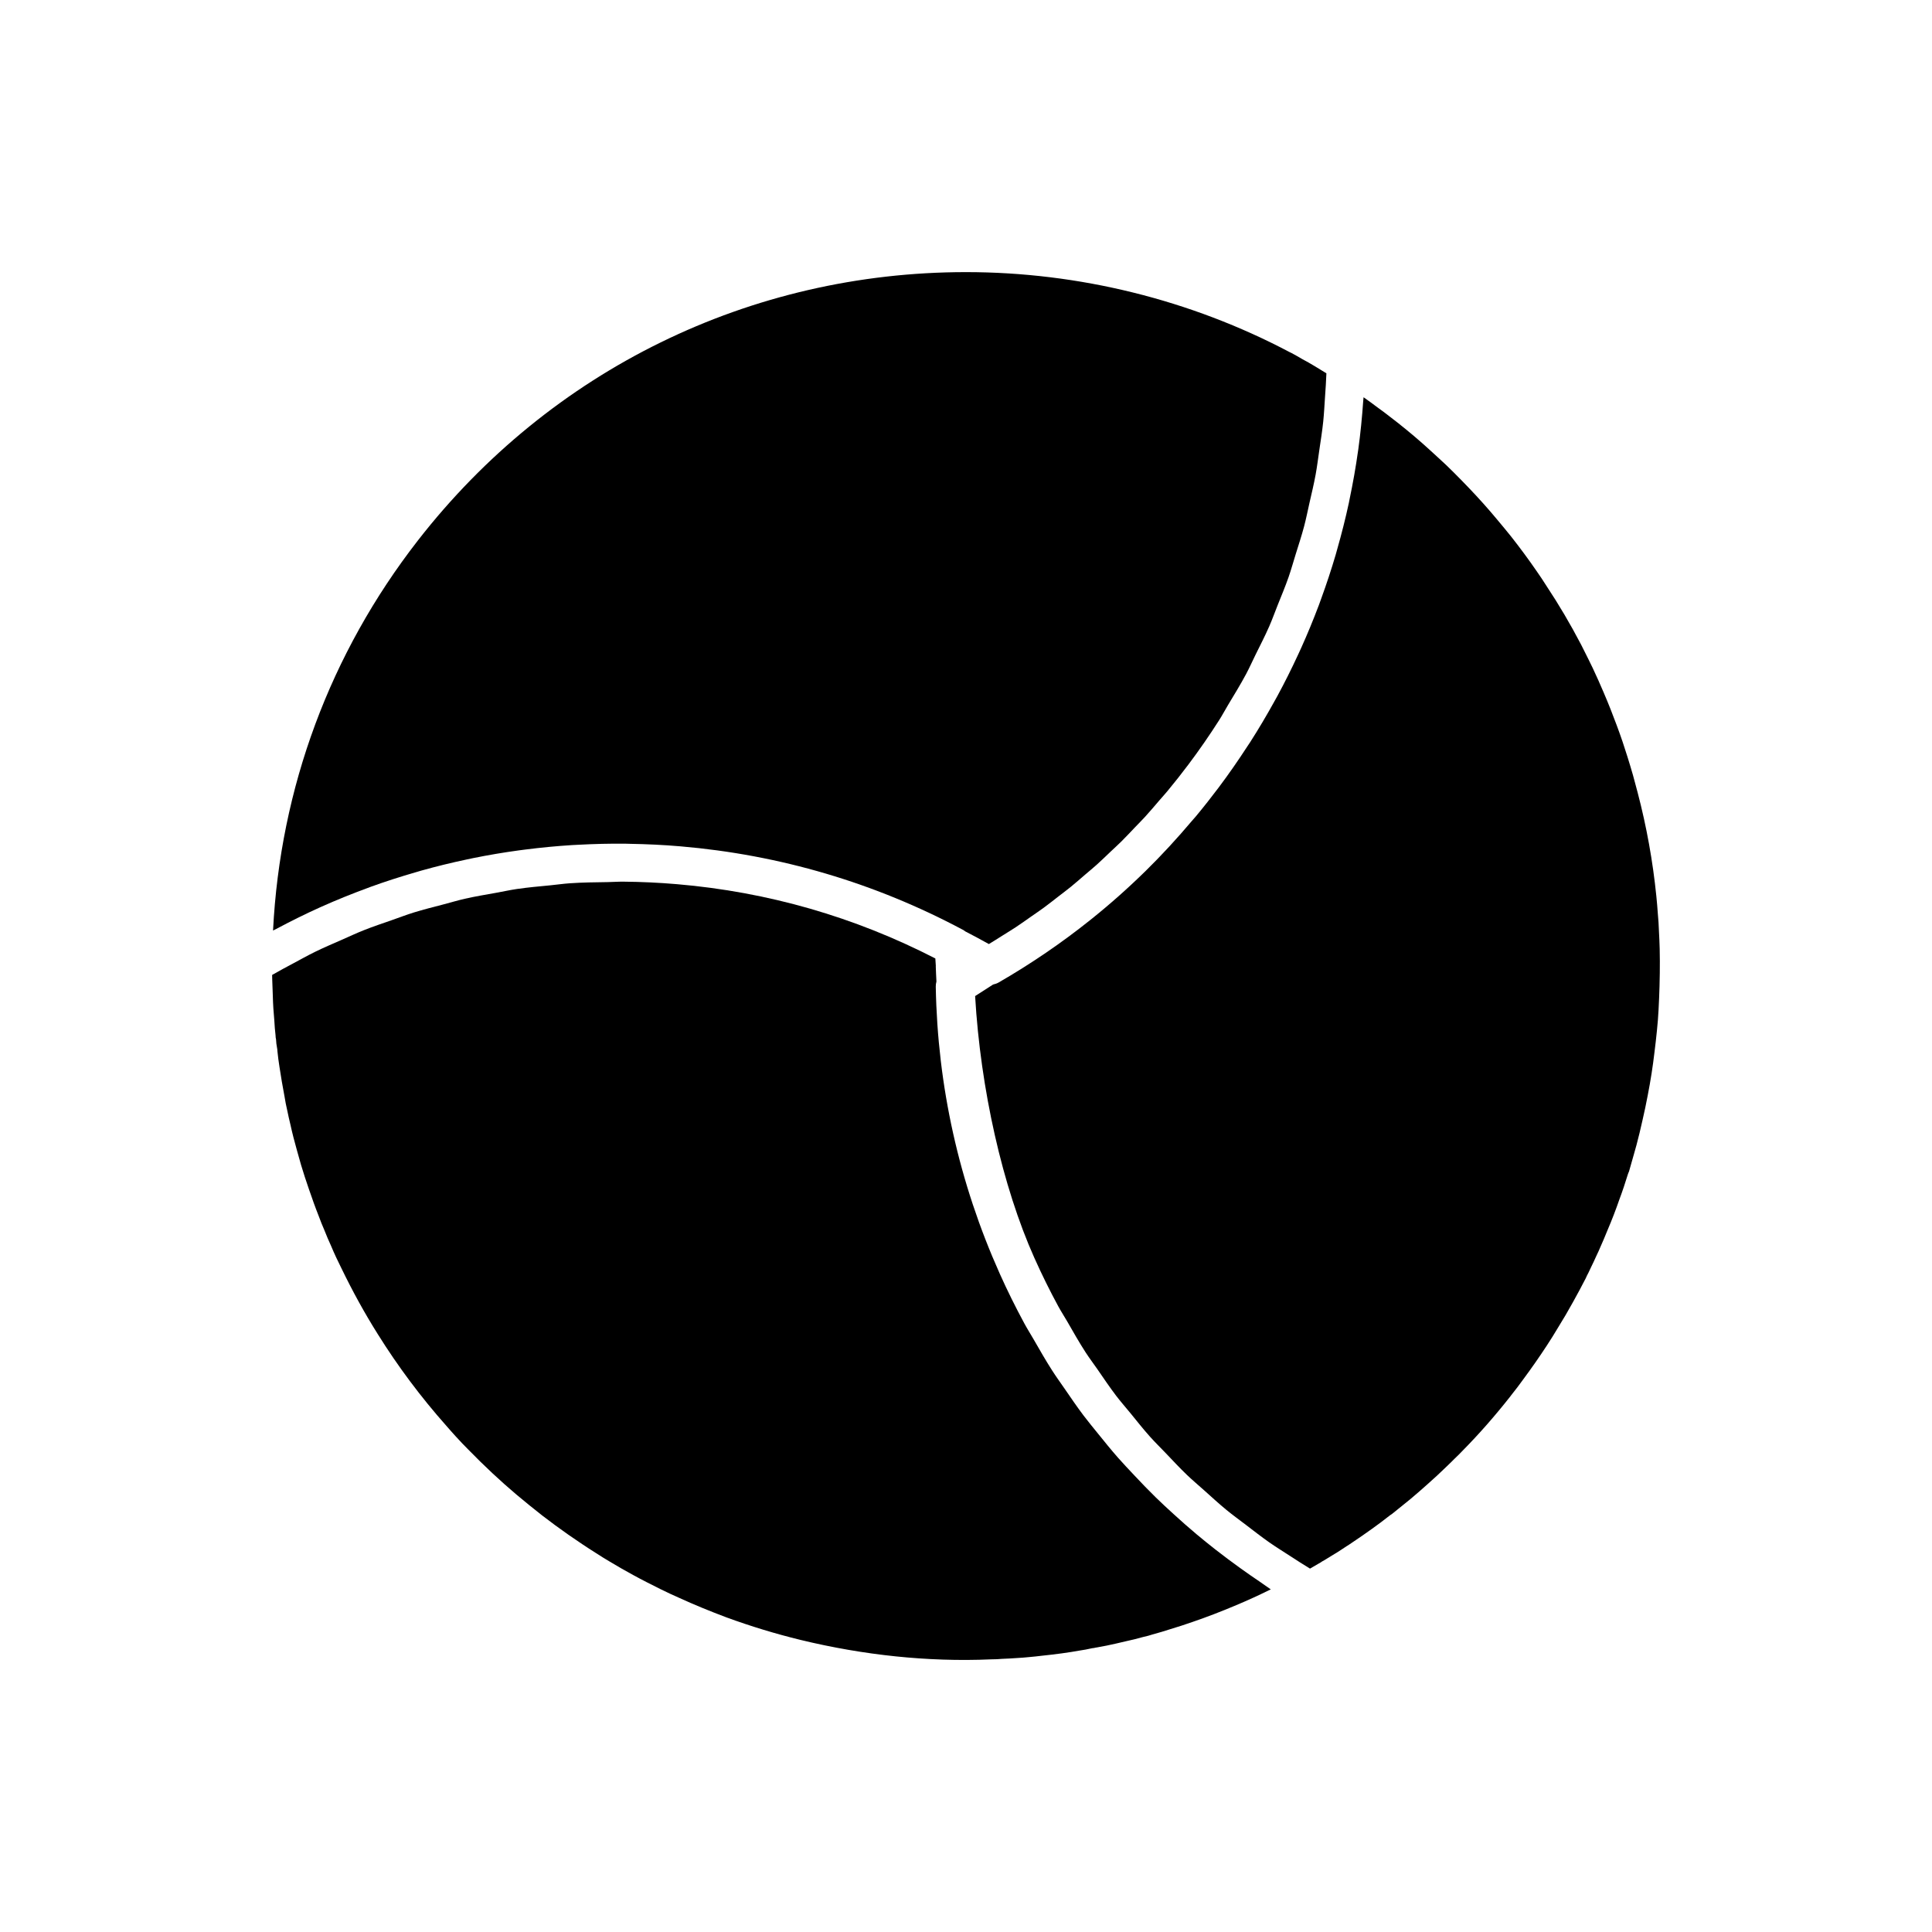 <?xml version="1.0" encoding="UTF-8"?>
<!-- Uploaded to: ICON Repo, www.svgrepo.com, Generator: ICON Repo Mixer Tools -->
<svg fill="#000000" width="800px" height="800px" version="1.1" viewBox="144 144 512 512" xmlns="http://www.w3.org/2000/svg">
 <g>
  <path d="m228.91 384.41c0.074-0.035 0.152-0.062 0.227-0.098 4.035-1.809 8.129-3.457 12.258-4.977 0.242-0.09 0.48-0.188 0.727-0.277 4.008-1.457 8.066-2.754 12.152-3.934 0.465-0.133 0.926-0.277 1.391-0.41 3.977-1.117 7.988-2.094 12.027-2.949 0.574-0.121 1.148-0.246 1.723-0.363 4.004-0.812 8.031-1.492 12.086-2.043 0.594-0.082 1.191-0.156 1.785-0.23 4.078-0.52 8.18-0.914 12.297-1.172 0.535-0.035 1.07-0.055 1.605-0.082 4.211-0.227 8.438-0.336 12.684-0.285 0.367 0.004 0.734 0.023 1.102 0.031 4.434 0.078 8.879 0.281 13.332 0.664 26.359 2.242 51.523 9.672 74.793 22.082 0.262 0.137 0.504 0.297 0.734 0.477 2.106 1.082 4.168 2.191 6.227 3.34 1.203-0.719 2.379-1.473 3.562-2.219 1.207-0.758 2.43-1.496 3.617-2.281 1.348-0.891 2.66-1.832 3.981-2.758 1.141-0.797 2.301-1.574 3.422-2.398 1.32-0.969 2.594-1.984 3.887-2.988 1.078-0.836 2.176-1.652 3.238-2.512 1.285-1.043 2.527-2.141 3.785-3.223 1.016-0.871 2.055-1.719 3.051-2.613 1.27-1.141 2.496-2.332 3.734-3.512 0.934-0.887 1.891-1.746 2.805-2.652 1.258-1.246 2.469-2.551 3.695-3.836 0.848-0.891 1.723-1.754 2.555-2.664 1.309-1.43 2.562-2.914 3.828-4.391 0.699-0.812 1.422-1.598 2.109-2.422 1.926-2.324 3.805-4.699 5.625-7.125 2.871-3.82 5.578-7.738 8.125-11.73 0.859-1.344 1.594-2.75 2.414-4.113 1.617-2.684 3.258-5.356 4.727-8.105 0.898-1.676 1.66-3.414 2.5-5.113 1.242-2.508 2.523-4.996 3.644-7.551 0.812-1.852 1.484-3.75 2.234-5.625 0.988-2.473 2.023-4.93 2.898-7.445 0.684-1.965 1.234-3.969 1.852-5.957 0.773-2.484 1.586-4.953 2.254-7.473 0.543-2.047 0.949-4.133 1.418-6.199 0.57-2.508 1.18-5.008 1.641-7.543 0.387-2.117 0.645-4.262 0.961-6.394 0.371-2.531 0.777-5.055 1.043-7.606 0.227-2.176 0.328-4.375 0.48-6.566 0.141-2.078 0.293-4.148 0.363-6.238-0.801-0.508-1.66-1.039-2.531-1.551-0.164-0.098-0.324-0.199-0.488-0.297-0.035-0.02-0.066-0.039-0.102-0.062-1.117-0.66-2.125-1.258-3.172-1.801-0.004 0-0.004-0.004-0.008-0.004-0.012-0.004-0.02-0.012-0.031-0.016l-0.004-0.004c-1.109-0.652-2.004-1.164-2.934-1.656-0.148-0.062-0.289-0.129-0.43-0.203-26.258-13.883-55.934-21.223-85.805-21.223-57.16 0-110.1 25.918-145.25 71.105-23.281 29.941-36.496 65.578-38.395 103.38 0.266-0.145 0.539-0.258 0.805-0.398 3.867-2.059 7.777-4.008 11.746-5.789z"/>
  <path d="m493.45 304.52c-1.418 3.762-2.953 7.481-4.606 11.152-0.273 0.609-0.555 1.219-0.84 1.828-1.703 3.68-3.516 7.316-5.453 10.895-0.281 0.52-0.578 1.031-0.863 1.551-2.023 3.652-4.148 7.254-6.418 10.789-0.219 0.34-0.449 0.672-0.672 1.008-2.406 3.699-4.922 7.34-7.594 10.895v0.004c-1.984 2.641-4.023 5.223-6.125 7.75-0.324 0.391-0.672 0.754-1 1.141-3.906 4.625-7.988 9.066-12.281 13.281-4.652 4.566-9.527 8.887-14.617 12.957-7.633 6.106-15.75 11.645-24.32 16.59-0.445 0.254-0.918 0.418-1.398 0.527-0.043 0.012-0.082 0.039-0.125 0.047-0.418 0.277-0.82 0.523-1.234 0.793-0.945 0.621-1.887 1.227-2.82 1.812-0.223 0.137-0.449 0.293-0.668 0.43 1.422 24.504 7.223 50.473 15.734 69.465 0 0 0 0.004 0.004 0.004 0.004 0.008 0.008 0.016 0.012 0.023 1.945 4.348 4.047 8.598 6.301 12.75 0.73 1.344 1.566 2.613 2.328 3.938 1.594 2.769 3.168 5.555 4.894 8.227 0.996 1.539 2.102 2.988 3.141 4.492 1.629 2.359 3.227 4.742 4.961 7.019 1.188 1.559 2.488 3.027 3.727 4.543 1.723 2.109 3.406 4.25 5.223 6.281 1.355 1.52 2.816 2.941 4.223 4.414 1.828 1.914 3.625 3.856 5.539 5.691 1.508 1.449 3.117 2.797 4.676 4.195 1.938 1.734 3.848 3.496 5.867 5.152 1.652 1.355 3.394 2.613 5.098 3.914 2.051 1.566 4.078 3.156 6.199 4.644 1.785 1.25 3.652 2.398 5.484 3.59 1.766 1.145 3.523 2.293 5.336 3.383 0.793-0.473 1.438-0.844 2.09-1.215l0.785-0.449c0.016-0.012 0.031-0.02 0.043-0.031l-0.004-0.008c0.176-0.117 0.473-0.316 0.871-0.516 0.879-0.555 1.734-1.074 2.672-1.637l0.539-0.32c0.59-0.383 0.887-0.574 1.172-0.754l0.855-0.562c0.109-0.078 0.543-0.363 0.66-0.434 0.457-0.27 0.883-0.566 1.324-0.867l0.68-0.461c1.371-0.898 2.703-1.848 4.008-2.773l0.664-0.469c1.645-1.164 3.238-2.371 4.832-3.625 0.184-0.145 0.375-0.277 0.578-0.395l4.758-3.844c1.68-1.43 3.227-2.742 4.723-4.102 1.66-1.457 3.215-2.914 4.719-4.371 0.82-0.773 1.539-1.488 2.305-2.254 0.848-0.801 1.527-1.477 2.207-2.203 4.285-4.336 8.492-9.125 12.602-14.34 0.078-0.109 0.156-0.223 0.242-0.328 1.148-1.438 2.25-2.871 3.301-4.352 2.172-2.934 4.184-5.824 6.144-8.816 1.02-1.551 1.984-3.102 2.906-4.652 1.418-2.277 2.734-4.523 3.996-6.812 1.191-2.133 2.32-4.246 3.406-6.359 0.164-0.383 0.422-0.945 0.738-1.516l0.727-1.539c0.457-0.934 0.906-1.863 1.32-2.812l0.316-0.676c0.223-0.469 0.438-0.918 0.629-1.398 0.766-1.707 1.395-3.207 2.023-4.762 1.199-2.801 2.215-5.457 3.133-8.113 0.871-2.309 1.59-4.531 2.269-6.707 0.078-0.258 0.184-0.512 0.301-0.754 0.457-1.633 0.887-3.125 1.309-4.602l0.672-2.391c0.562-2.109 1.102-4.359 1.59-6.559 0.543-2.273 0.973-4.469 1.402-6.664 0.762-3.902 1.352-7.691 1.785-11.418 0.254-1.938 0.449-3.805 0.648-5.723 0.195-1.84 0.34-3.719 0.434-5.543v-0.02-0.004c0.121-2.078 0.191-4.144 0.254-6.207 0.035-1.215 0.059-2.363 0.07-3.484 0.023-2.137 0.027-4.277-0.027-6.398-0.051-1.625-0.102-3.125-0.195-4.672-0.055-1.598-0.148-3.102-0.289-4.562-0.109-1.668-0.258-3.227-0.402-4.734-0.926-9.207-2.59-18.438-4.945-27.418-0.223-0.891-0.484-1.824-0.734-2.742-0.168-0.617-0.312-1.207-0.496-1.844-0.449-1.57-0.938-3.203-1.48-4.926-0.398-1.258-0.816-2.562-1.273-3.934-0.488-1.457-1.023-2.922-1.562-4.387-1.07-2.875-2.199-5.769-3.426-8.609-0.004-0.008 0-0.016-0.004-0.023-0.004-0.008-0.008-0.012-0.012-0.02-0.93-2.211-1.91-4.367-2.941-6.574-0.723-1.516-1.492-3.039-2.266-4.582l-0.801-1.594c-2.856-5.461-5.867-10.57-9.164-15.539-0.875-1.391-1.738-2.68-2.641-3.969-2.102-3.059-4.316-6.055-6.793-9.207-1.113-1.391-2.301-2.812-3.492-4.242-1.367-1.645-2.59-3.059-3.859-4.477-2.508-2.801-5.164-5.559-7.871-8.262-1.293-1.297-2.641-2.594-4.031-3.836-1.457-1.355-2.894-2.641-4.332-3.93-2.766-2.434-5.723-4.848-8.754-7.148-0.957-0.754-1.883-1.449-2.812-2.098-1.418-1.086-2.609-1.941-3.883-2.84-0.004-0.004-0.012-0.008-0.016-0.012-0.02 0.285-0.066 0.566-0.086 0.852-0.305 4.383-0.73 8.738-1.328 13.062-0.012 0.09-0.027 0.176-0.043 0.266-0.605 4.332-1.367 8.629-2.262 12.891-0.066 0.312-0.117 0.625-0.184 0.938-0.883 4.109-1.918 8.172-3.066 12.203-0.152 0.535-0.293 1.074-0.449 1.609-1.145 3.898-2.43 7.754-3.82 11.574-0.215 0.617-0.438 1.234-0.668 1.848z"/>
  <path d="m216.3 407.93c0.051 2.223 0.195 4.324 0.391 6.426 0.062 1.492 0.199 2.754 0.332 4.012 0.02 0.176 0.039 0.449 0.039 0.629 0.047 0.234 0.082 0.258 0.094 0.496 0.035 0.699 0.105 1.441 0.254 2.144 0.066 0.309 0.102 0.621 0.109 0.934 0.137 1.379 0.316 2.762 0.539 4.144 0.402 2.652 0.84 5.254 1.332 7.809 0.215 1.371 0.441 2.512 0.719 3.699 0.27 1.34 0.559 2.586 0.848 3.785 0.508 2.328 1.086 4.543 1.711 6.762l1.125 3.992c0.602 2.031 1.332 4.231 2.07 6.379l0.699 1.98c0.383 1.109 0.77 2.223 1.191 3.316l0.762 1.969c0.457 1.27 0.918 2.375 1.379 3.438 0.609 1.59 1.227 2.961 1.844 4.336 0.867 2.086 1.773 3.992 2.727 5.898 2.984 6.172 6.215 12.023 9.633 17.457 5.348 8.574 11.449 16.734 18.145 24.273 0.863 1.008 1.711 1.945 2.555 2.879 1.23 1.348 2.234 2.402 3.293 3.457 4.301 4.406 8.473 8.305 12.789 11.953 2.223 1.879 4.496 3.703 6.816 5.531 2.25 1.723 4.559 3.441 6.961 5.113 2.402 1.664 4.805 3.285 7.305 4.856 1.238 0.793 2.43 1.559 3.676 2.277 2.102 1.277 4.098 2.398 6.144 3.519 2.422 1.332 4.879 2.562 7.34 3.789 1.641 0.82 3.332 1.59 4.973 2.316 3.731 1.707 7.777 3.379 12.434 5.133 6.438 2.356 13.055 4.367 19.617 5.965 8.355 2.027 16.859 3.5 25.277 4.367 8.082 0.832 16.656 1.172 25.305 0.781 1.066-0.004 1.953-0.047 2.797-0.129 1.547-0.066 2.688-0.117 3.879-0.211 1.199-0.055 2.223-0.152 3.199-0.246 1.211-0.098 2.348-0.234 3.488-0.367 3.824-0.395 7.047-0.84 10.109-1.387 1.078-0.16 2.035-0.332 2.945-0.547 0.258-0.062 0.523-0.102 0.789-0.121 0.098-0.027 0.195-0.051 0.293-0.07l3.019-0.555c1.645-0.336 3.312-0.73 4.973-1.121 1.664-0.355 3.172-0.73 4.676-1.156 1.094-0.242 1.816-0.441 2.543-0.684 1.73-0.473 3.156-0.898 4.633-1.379 2.043-0.613 3.988-1.246 5.938-1.926 3.727-1.273 7.633-2.773 11.633-4.469 2.859-1.195 5.863-2.566 9.129-4.176-0.941-0.605-1.816-1.289-2.742-1.91-1.809-1.207-3.578-2.453-5.34-3.715-2.215-1.59-4.394-3.219-6.535-4.891-1.703-1.336-3.387-2.688-5.043-4.078-2.078-1.742-4.106-3.535-6.102-5.359-1.582-1.445-3.16-2.894-4.691-4.391-1.949-1.902-3.832-3.867-5.695-5.852-1.445-1.539-2.902-3.066-4.297-4.648-1.832-2.082-3.578-4.238-5.316-6.398-1.289-1.602-2.606-3.176-3.844-4.816-1.742-2.312-3.375-4.707-5.016-7.098-1.098-1.602-2.238-3.16-3.285-4.797-1.734-2.703-3.336-5.504-4.941-8.301-0.812-1.422-1.695-2.793-2.473-4.238-2.316-4.289-4.492-8.668-6.5-13.152-0.004-0.012-0.012-0.027-0.016-0.039-10.777-24.066-16.477-49.648-16.945-76.035-0.008-0.469 0.059-0.926 0.176-1.363-0.051-1.34-0.152-2.699-0.176-4.023 0-0.031 0.016-0.055 0.016-0.086-0.043-0.668-0.094-1.336-0.129-2.004-21.363-10.988-44.363-17.633-68.43-19.68-4.769-0.41-9.531-0.629-14.277-0.672-1.367-0.012-2.723 0.098-4.086 0.117-3.363 0.047-6.731 0.082-10.07 0.312-1.727 0.117-3.434 0.375-5.152 0.539-2.957 0.289-5.918 0.543-8.852 0.973-1.867 0.273-3.711 0.688-5.566 1.02-2.754 0.492-5.519 0.949-8.246 1.57-1.922 0.438-3.809 1.008-5.715 1.508-2.625 0.688-5.254 1.34-7.848 2.144-1.945 0.605-3.856 1.34-5.781 2.012-2.504 0.871-5.019 1.711-7.492 2.695-1.945 0.773-3.848 1.672-5.773 2.516-2.398 1.051-4.805 2.07-7.168 3.231-1.926 0.945-3.805 2.008-5.703 3.019-1.875 1-3.75 1.996-5.598 3.066 0.008 0.453 0.016 0.898 0.031 1.344z"/>
 </g>
</svg>